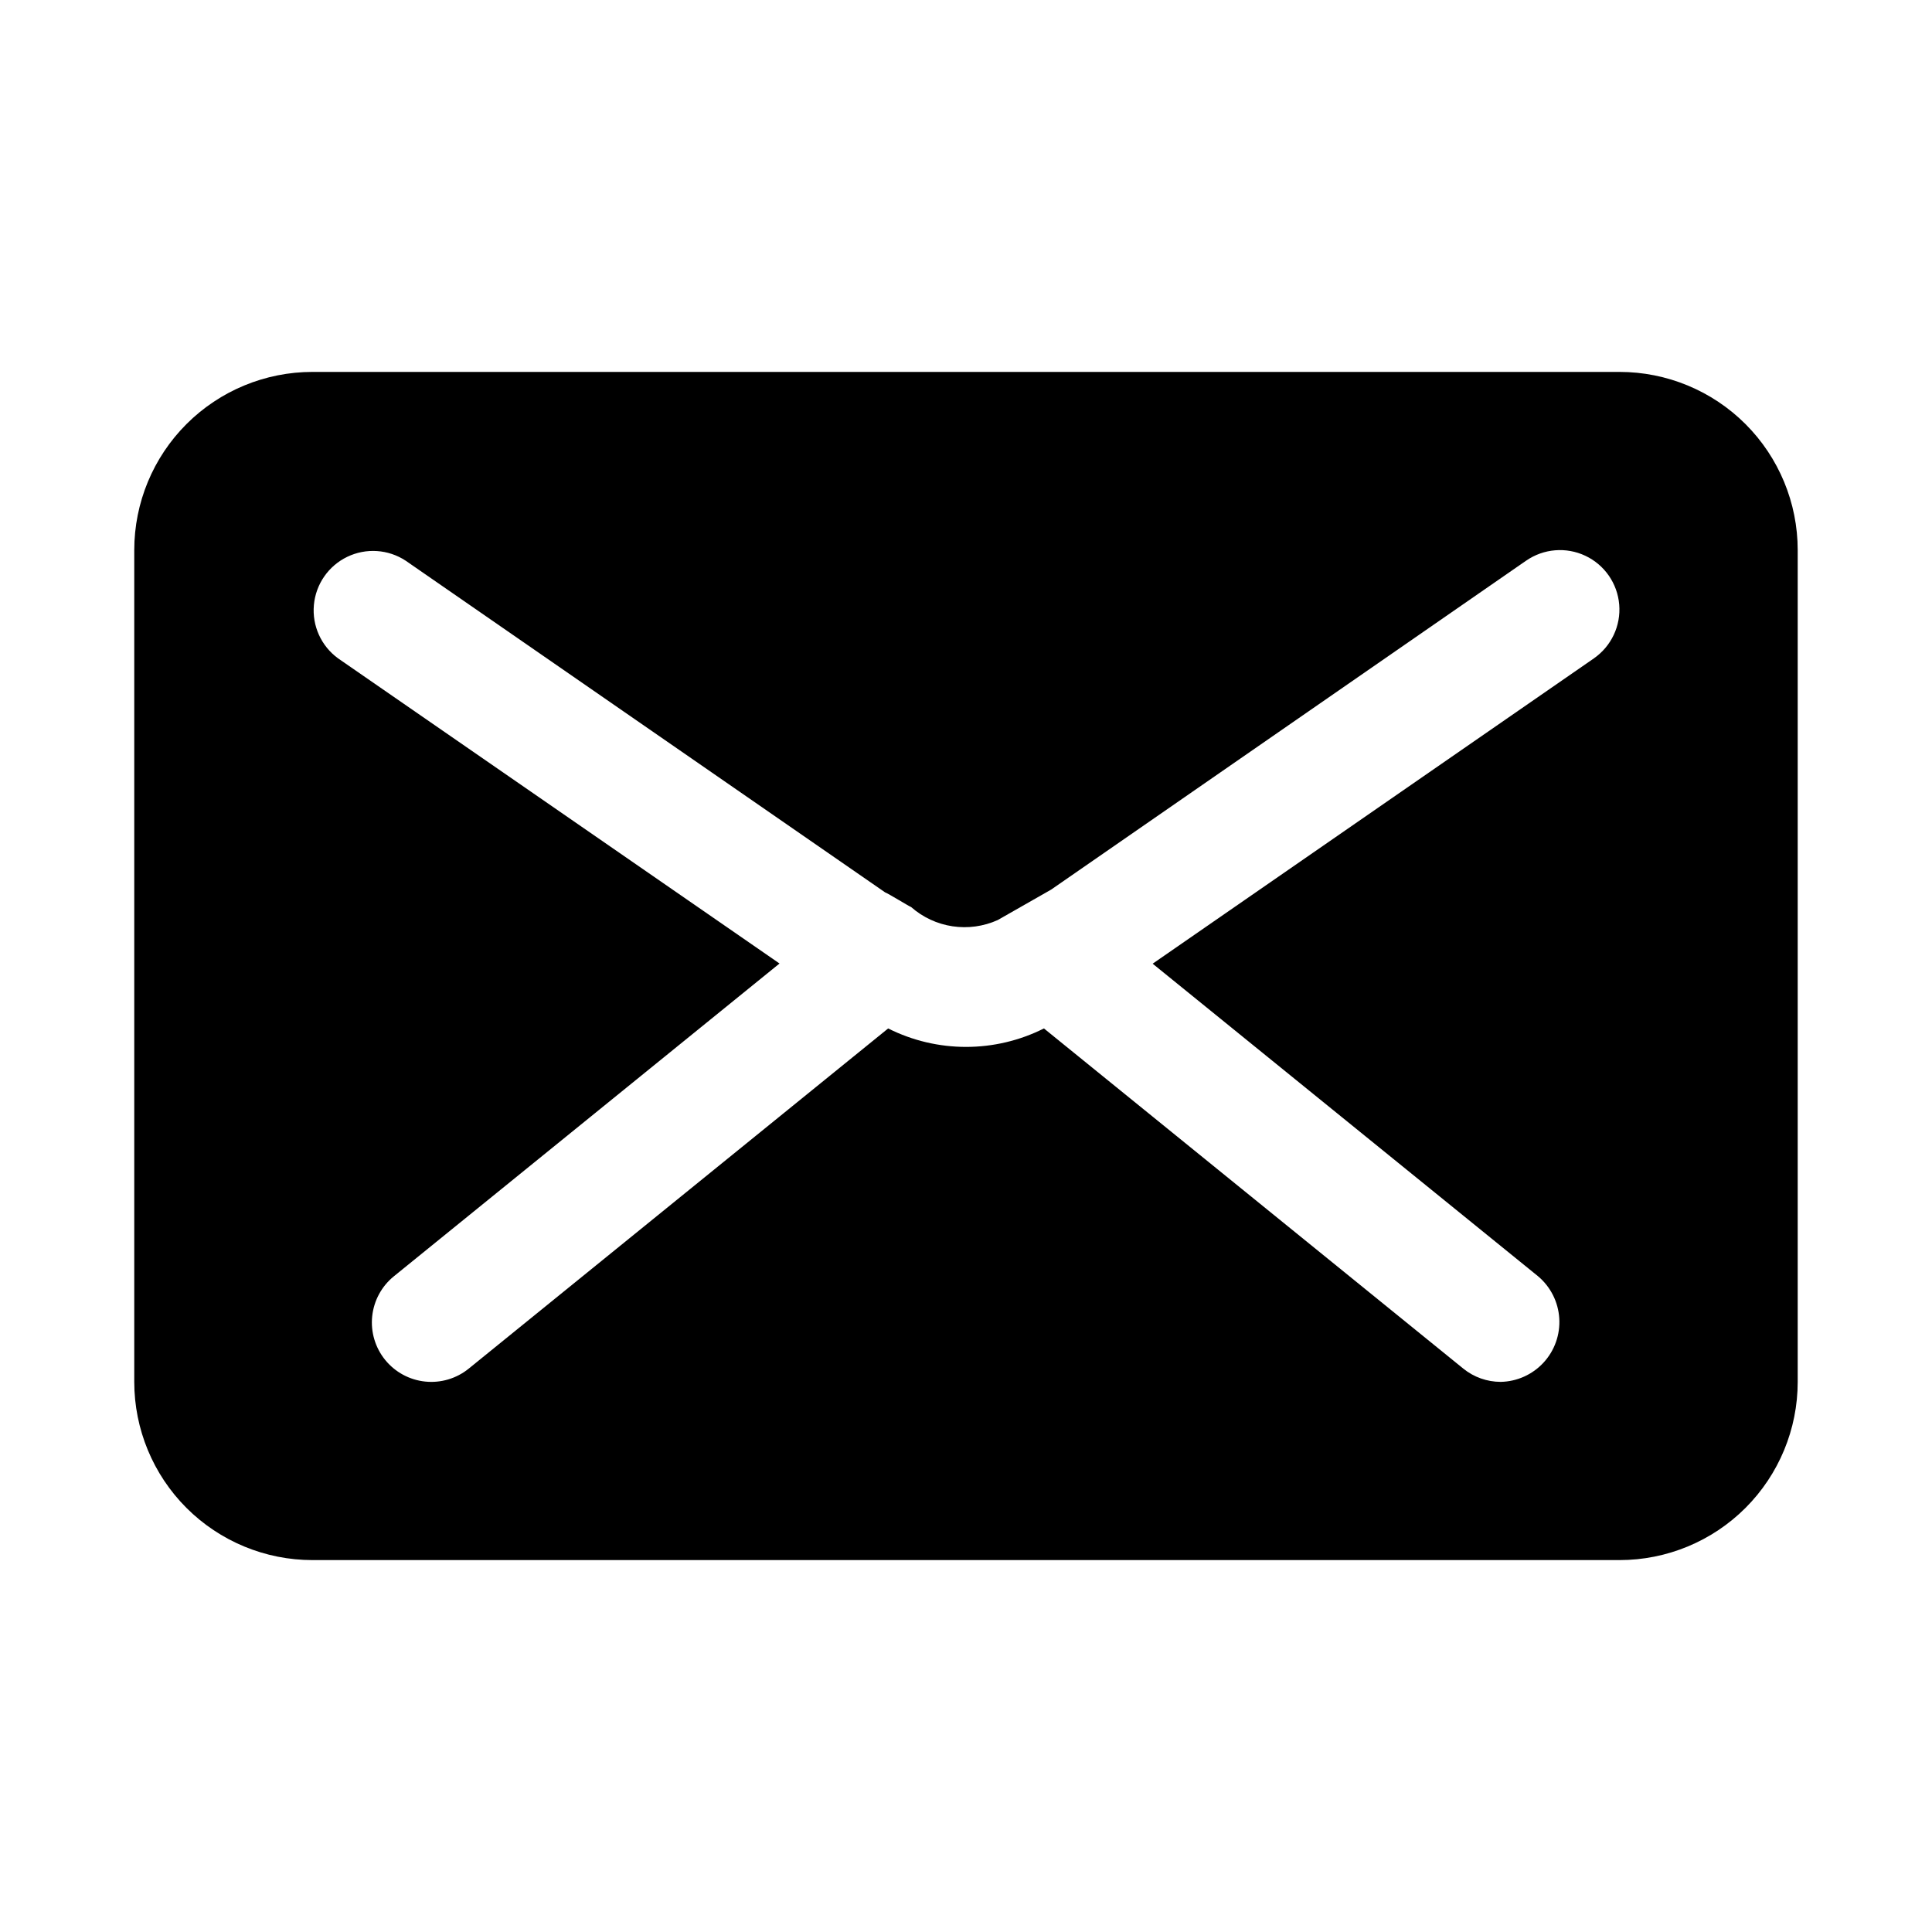 <?xml version="1.0" encoding="UTF-8"?>
<!-- Uploaded to: ICON Repo, www.svgrepo.com, Generator: ICON Repo Mixer Tools -->
<svg fill="#000000" width="800px" height="800px" version="1.1" viewBox="144 144 512 512" xmlns="http://www.w3.org/2000/svg">
 <path d="m573.18 242.56h-346.37c-12.523 0-24.539 4.977-33.398 13.832-8.855 8.859-13.832 20.871-13.832 33.398v220.42c0 12.527 4.977 24.539 13.832 33.398 8.859 8.855 20.875 13.832 33.398 13.832h346.37c12.527 0 24.539-4.977 33.398-13.832 8.855-8.859 13.832-20.871 13.832-33.398v-220.42c0-12.527-4.977-24.539-13.832-33.398-8.859-8.855-20.871-13.832-33.398-13.832zm-6.785 75.918-116.93 80.91 102.15 82.844h-0.004c3.309 2.785 5.336 6.805 5.609 11.125 0.273 4.32-1.23 8.562-4.164 11.742-2.934 3.184-7.039 5.027-11.363 5.109-3.606-0.004-7.102-1.242-9.902-3.512l-111.14-90.152v0.004c-12.988 6.523-28.297 6.523-41.281 0l-111.15 90.148c-3.246 2.633-7.402 3.867-11.559 3.43-4.152-0.434-7.965-2.5-10.594-5.742-2.633-3.246-3.867-7.402-3.434-11.555 0.438-4.156 2.504-7.969 5.746-10.598l102.2-82.891-116.98-80.863c-4.481-3.258-6.914-8.629-6.418-14.141 0.496-5.516 3.852-10.363 8.836-12.77 4.988-2.406 10.871-2.016 15.496 1.027l127.05 87.898c0.961 0.363 6.047 3.527 6.894 3.891v-0.004c3.09 2.719 6.898 4.488 10.965 5.098 4.066 0.613 8.227 0.039 11.977-1.648l14.168-8.078 125.86-87.16v0.004c4.625-3.211 10.609-3.707 15.699-1.309 5.09 2.398 8.516 7.332 8.98 12.941 0.469 5.609-2.094 11.039-6.715 14.25z"/>
</svg>